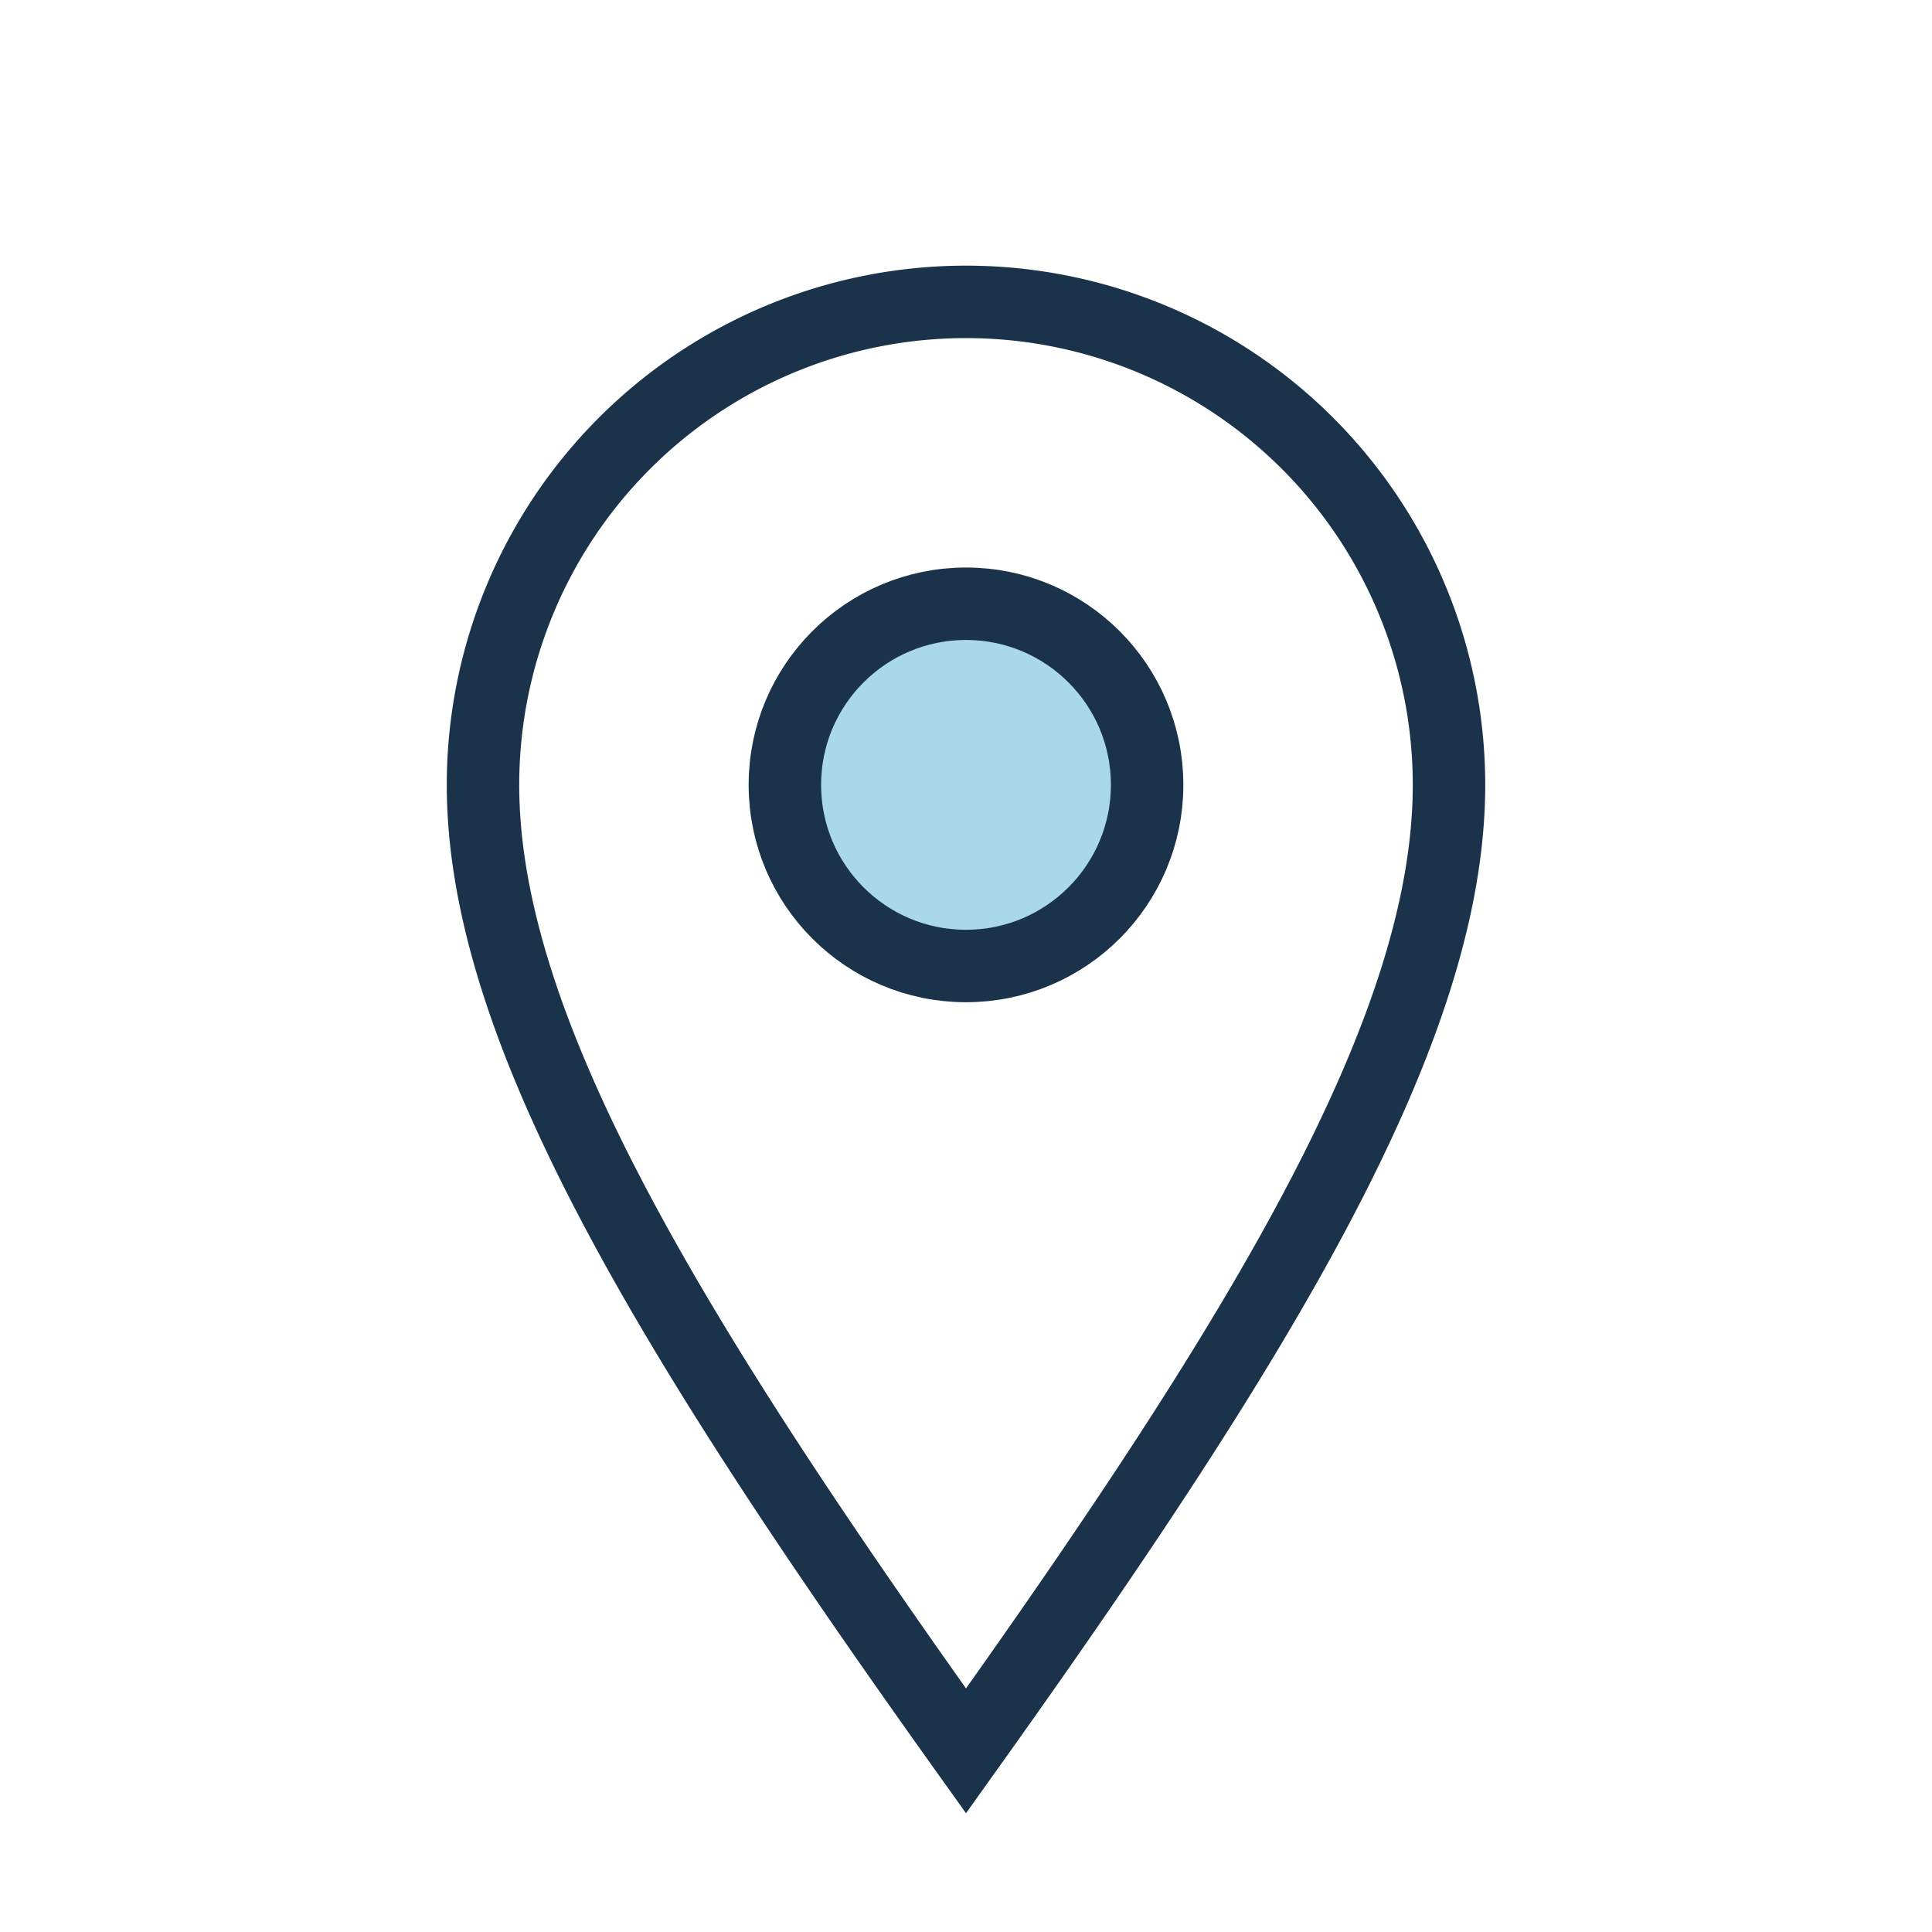 <?xml version="1.0" encoding="UTF-8"?>
<svg xmlns="http://www.w3.org/2000/svg" width="32" height="32" viewBox="0 0 32 32"><path d="M16 29c-5-7-8-12-8-16a8 8 0 0 1 16 0c0 4-3 9-8 16z" fill="none" stroke="#1A334B" stroke-width="1.2"/><circle cx="16" cy="13" r="3" fill="#A9D8E8" stroke="#1A334B" stroke-width="1.2"/></svg>